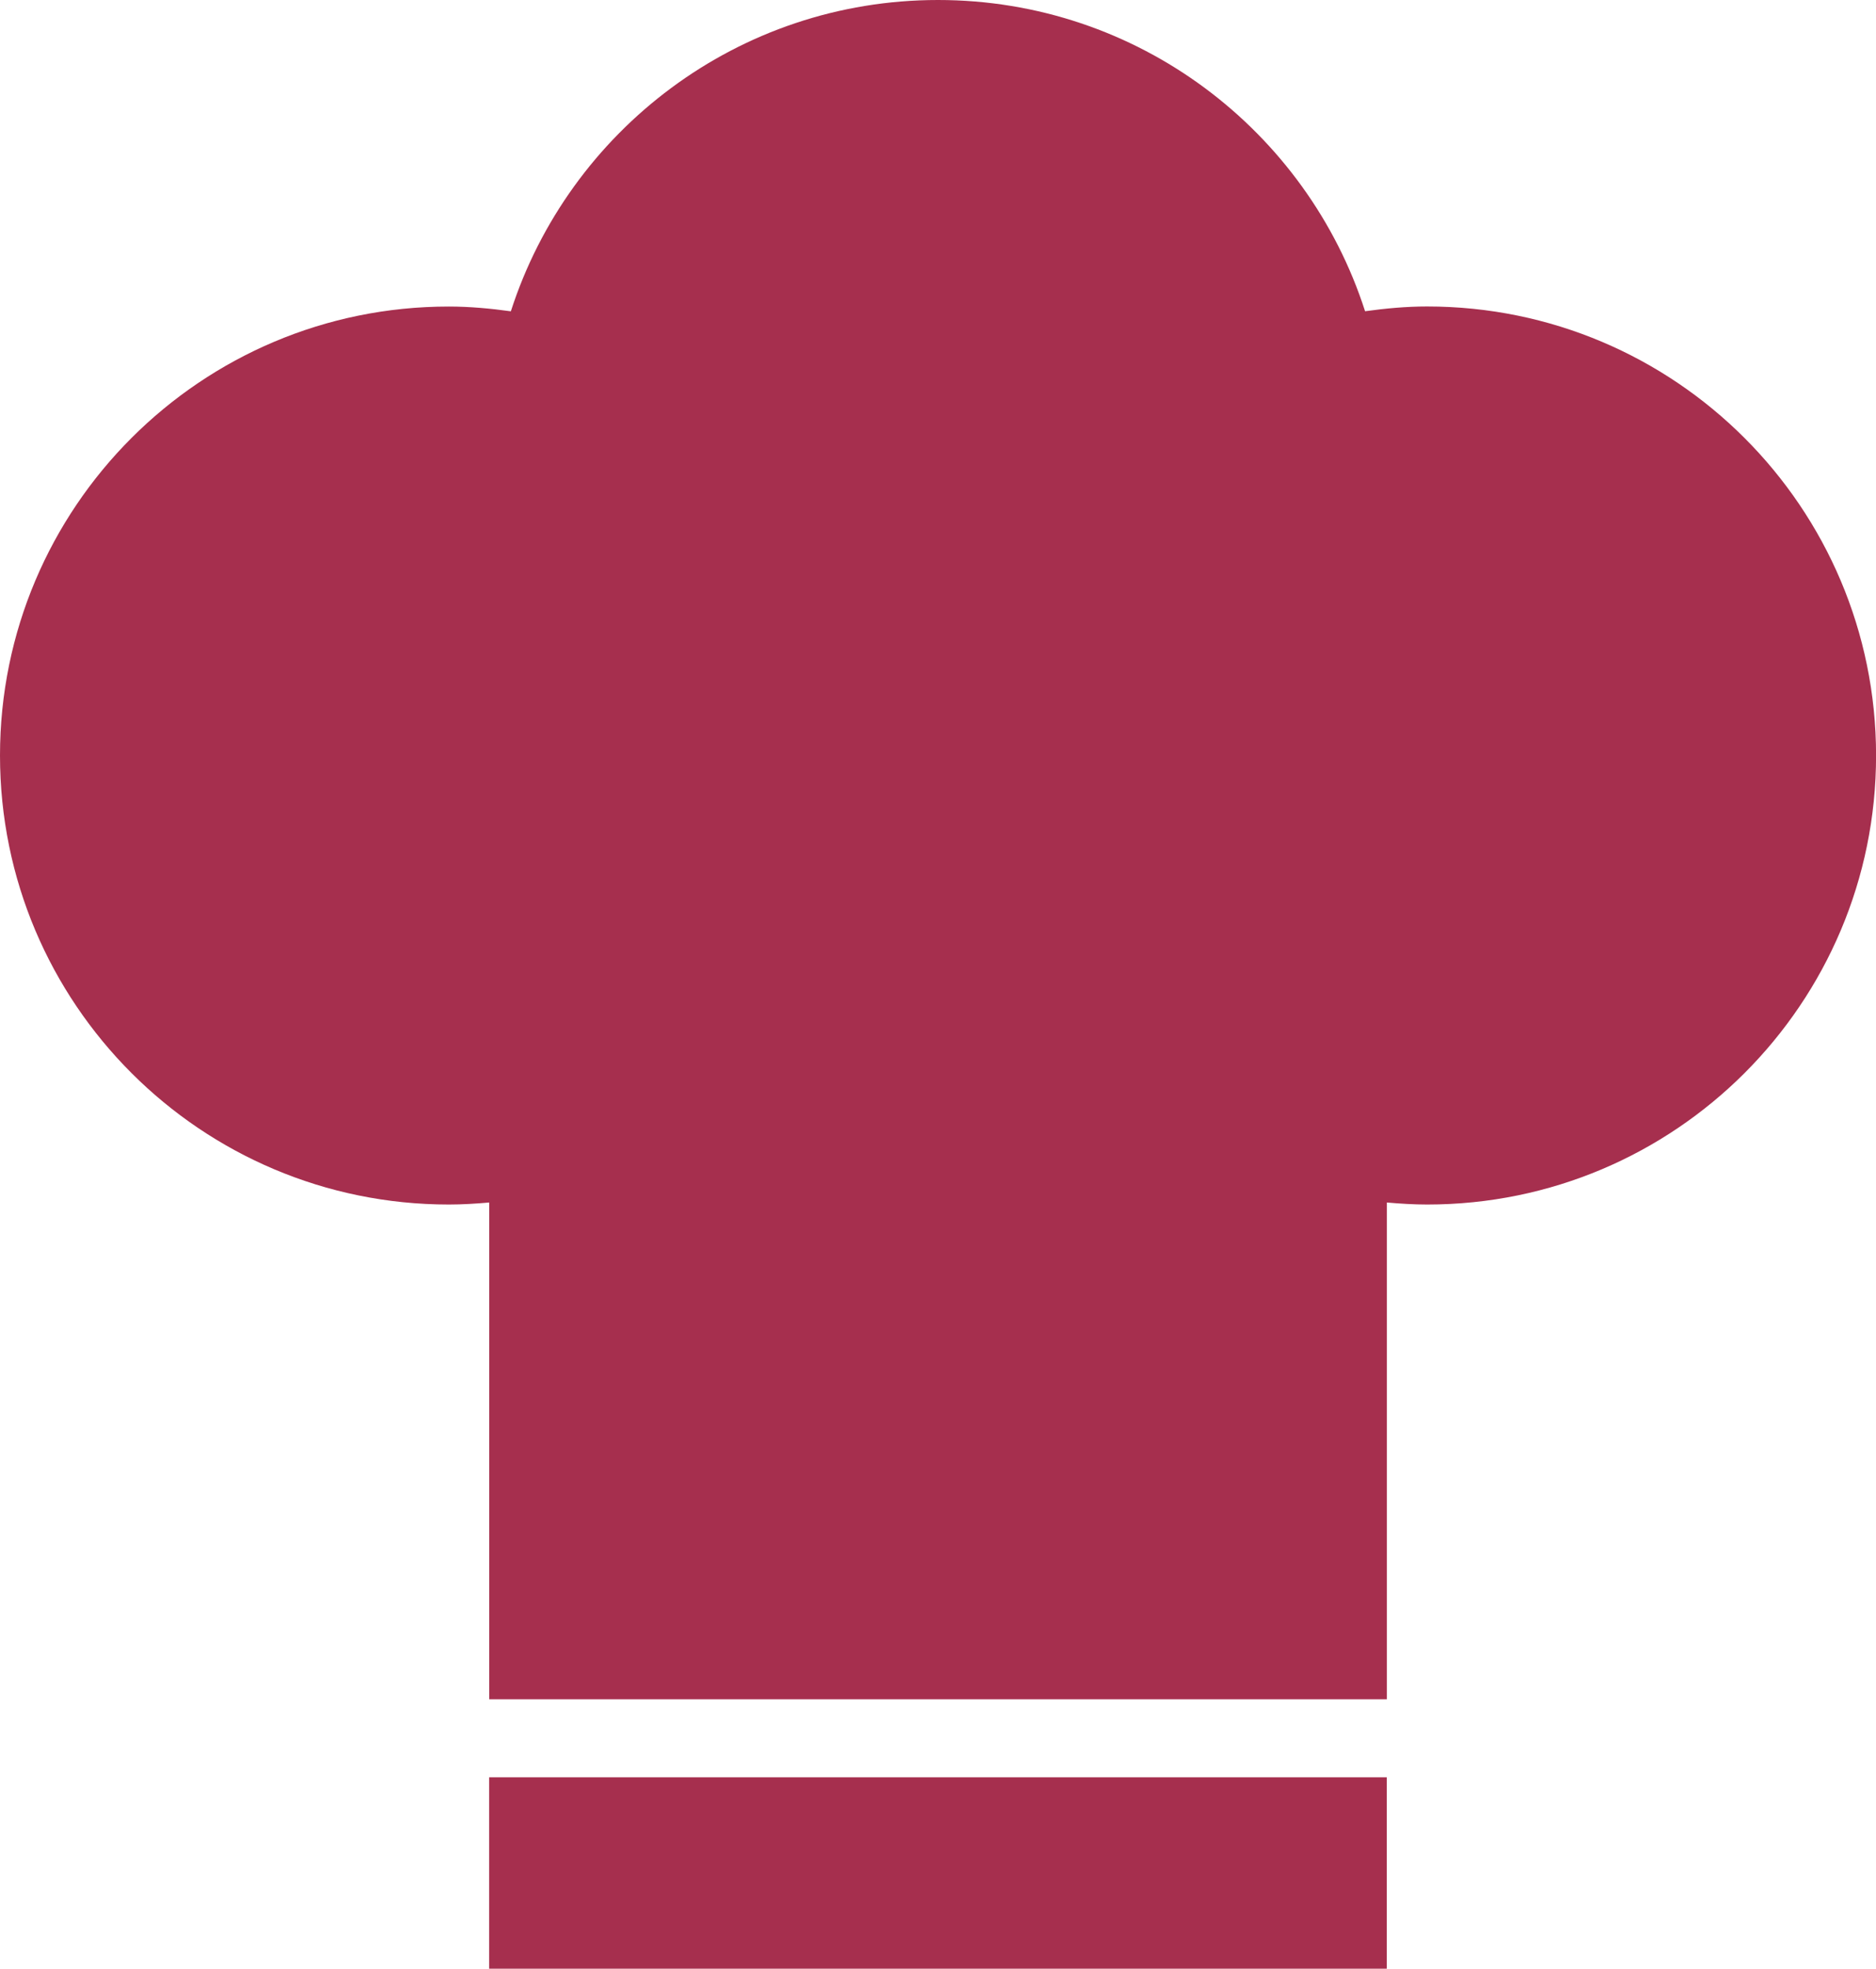 <?xml version="1.0" encoding="utf-8"?>
<!-- Generator: Adobe Illustrator 18.0.0, SVG Export Plug-In . SVG Version: 6.00 Build 0)  -->
<!DOCTYPE svg PUBLIC "-//W3C//DTD SVG 1.1//EN" "http://www.w3.org/Graphics/SVG/1.1/DTD/svg11.dtd">
<svg version="1.1" id="Camada_1" xmlns="http://www.w3.org/2000/svg" xmlns:xlink="http://www.w3.org/1999/xlink" x="0px" y="0px"
	 viewBox="0 0 26 27.275" style="enable-background:new 0 0 26 27.275;" xml:space="preserve">
<g>
	<rect x="6.779" y="24.623" style="fill:#A62F4E;" width="12.441" height="2.652"/>
	<path style="fill:#A62F4E;" d="M19.779,4.246c-0.292,0-0.578,0.027-0.86,0.066C18.114,1.811,15.77,0,13,0S7.886,1.811,7.08,4.313
		c-0.282-0.039-0.567-0.066-0.86-0.066C2.785,4.246,0,7.032,0,10.467c0,3.436,2.785,6.221,6.221,6.221
		c0.189,0,0.374-0.012,0.559-0.028v6.882h12.441v-6.882c0.184,0.016,0.37,0.028,0.559,0.028c3.436,0,6.221-2.785,6.221-6.221
		C26,7.032,23.215,4.246,19.779,4.246z"/>
</g>
</svg>
